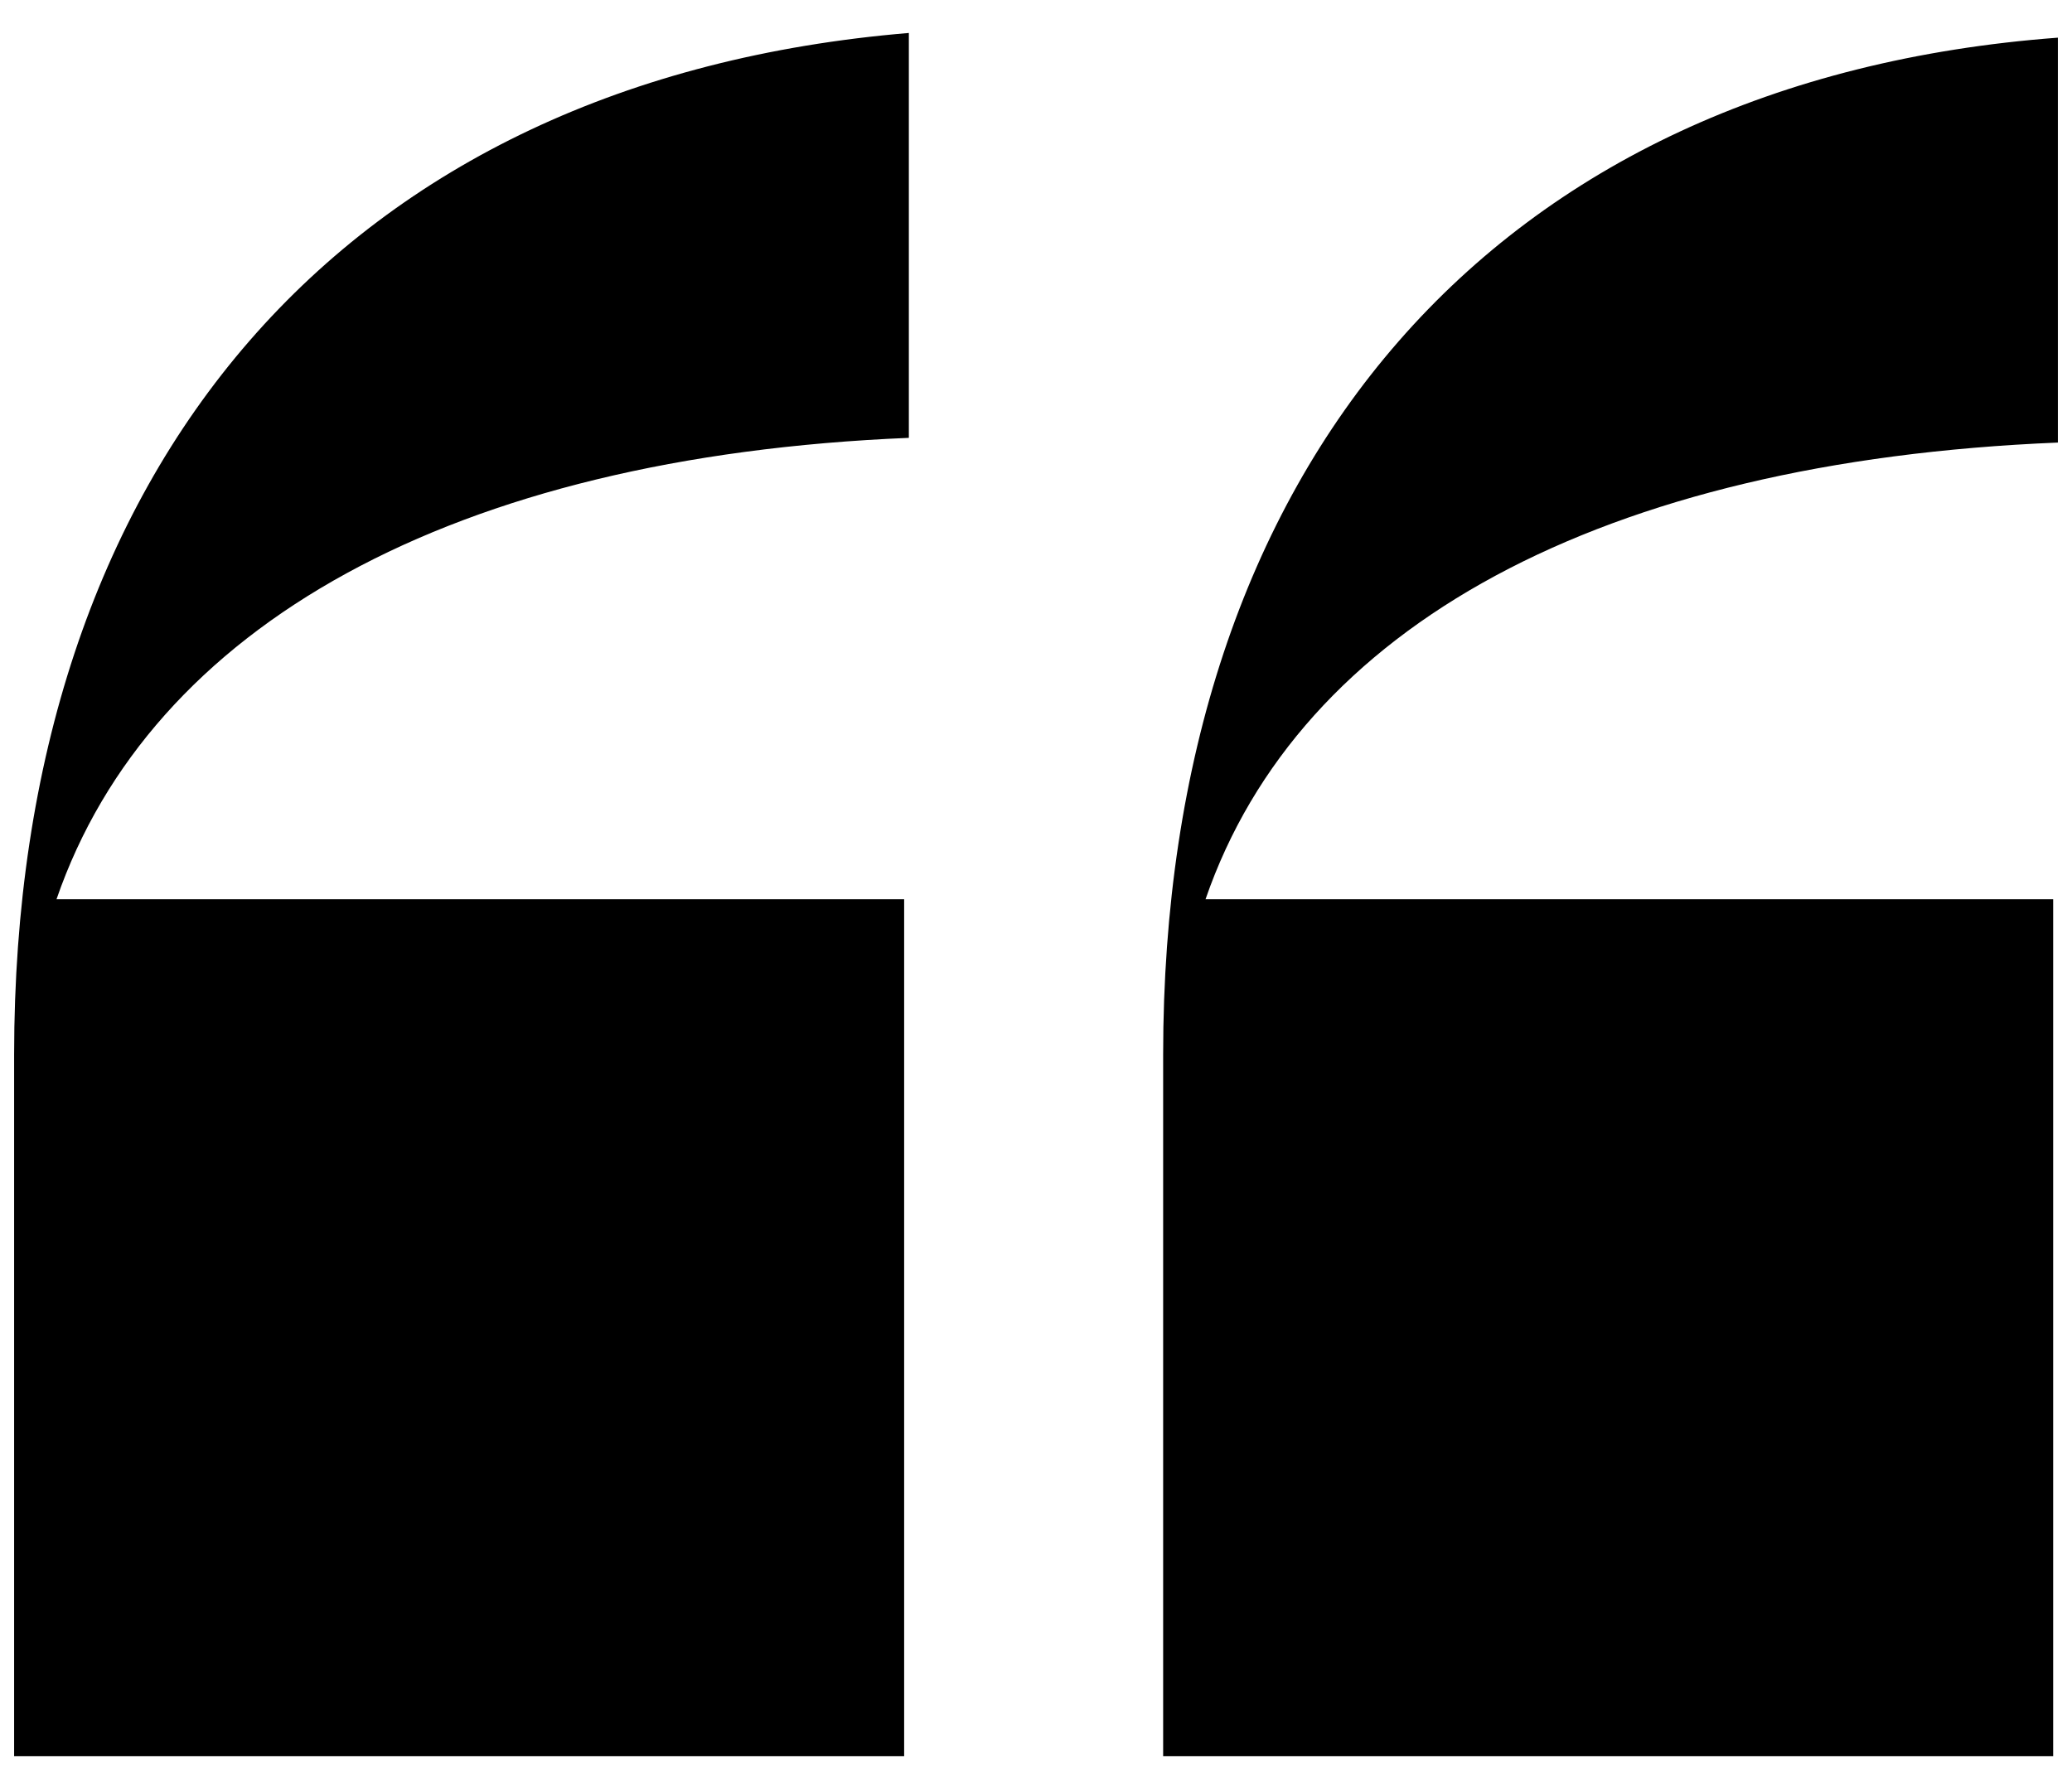 <?xml version="1.0" encoding="utf-8"?>
<!-- Generator: Adobe Illustrator 22.1.0, SVG Export Plug-In . SVG Version: 6.00 Build 0)  -->
<svg version="1.1" id="Ebene_1" xmlns="http://www.w3.org/2000/svg" xmlns:xlink="http://www.w3.org/1999/xlink" x="0px" y="0px"
	 viewBox="0 0 44 38" style="enable-background:new 0 0 44 38;" xml:space="preserve">
<g>
	<path d="M19.3,0.7v8.6c-9.7,0.4-16.1,4-18.1,9.8h18v18.2H0.3V22.4C0.3,9.9,7.3,1.7,19.3,0.7z M25.6,19.1h18v18.2H24.7V22.4
		c0-12.5,7-20.7,19-21.6v8.6C34,9.8,27.6,13.3,25.6,19.1z"/>
</g>
</svg>
